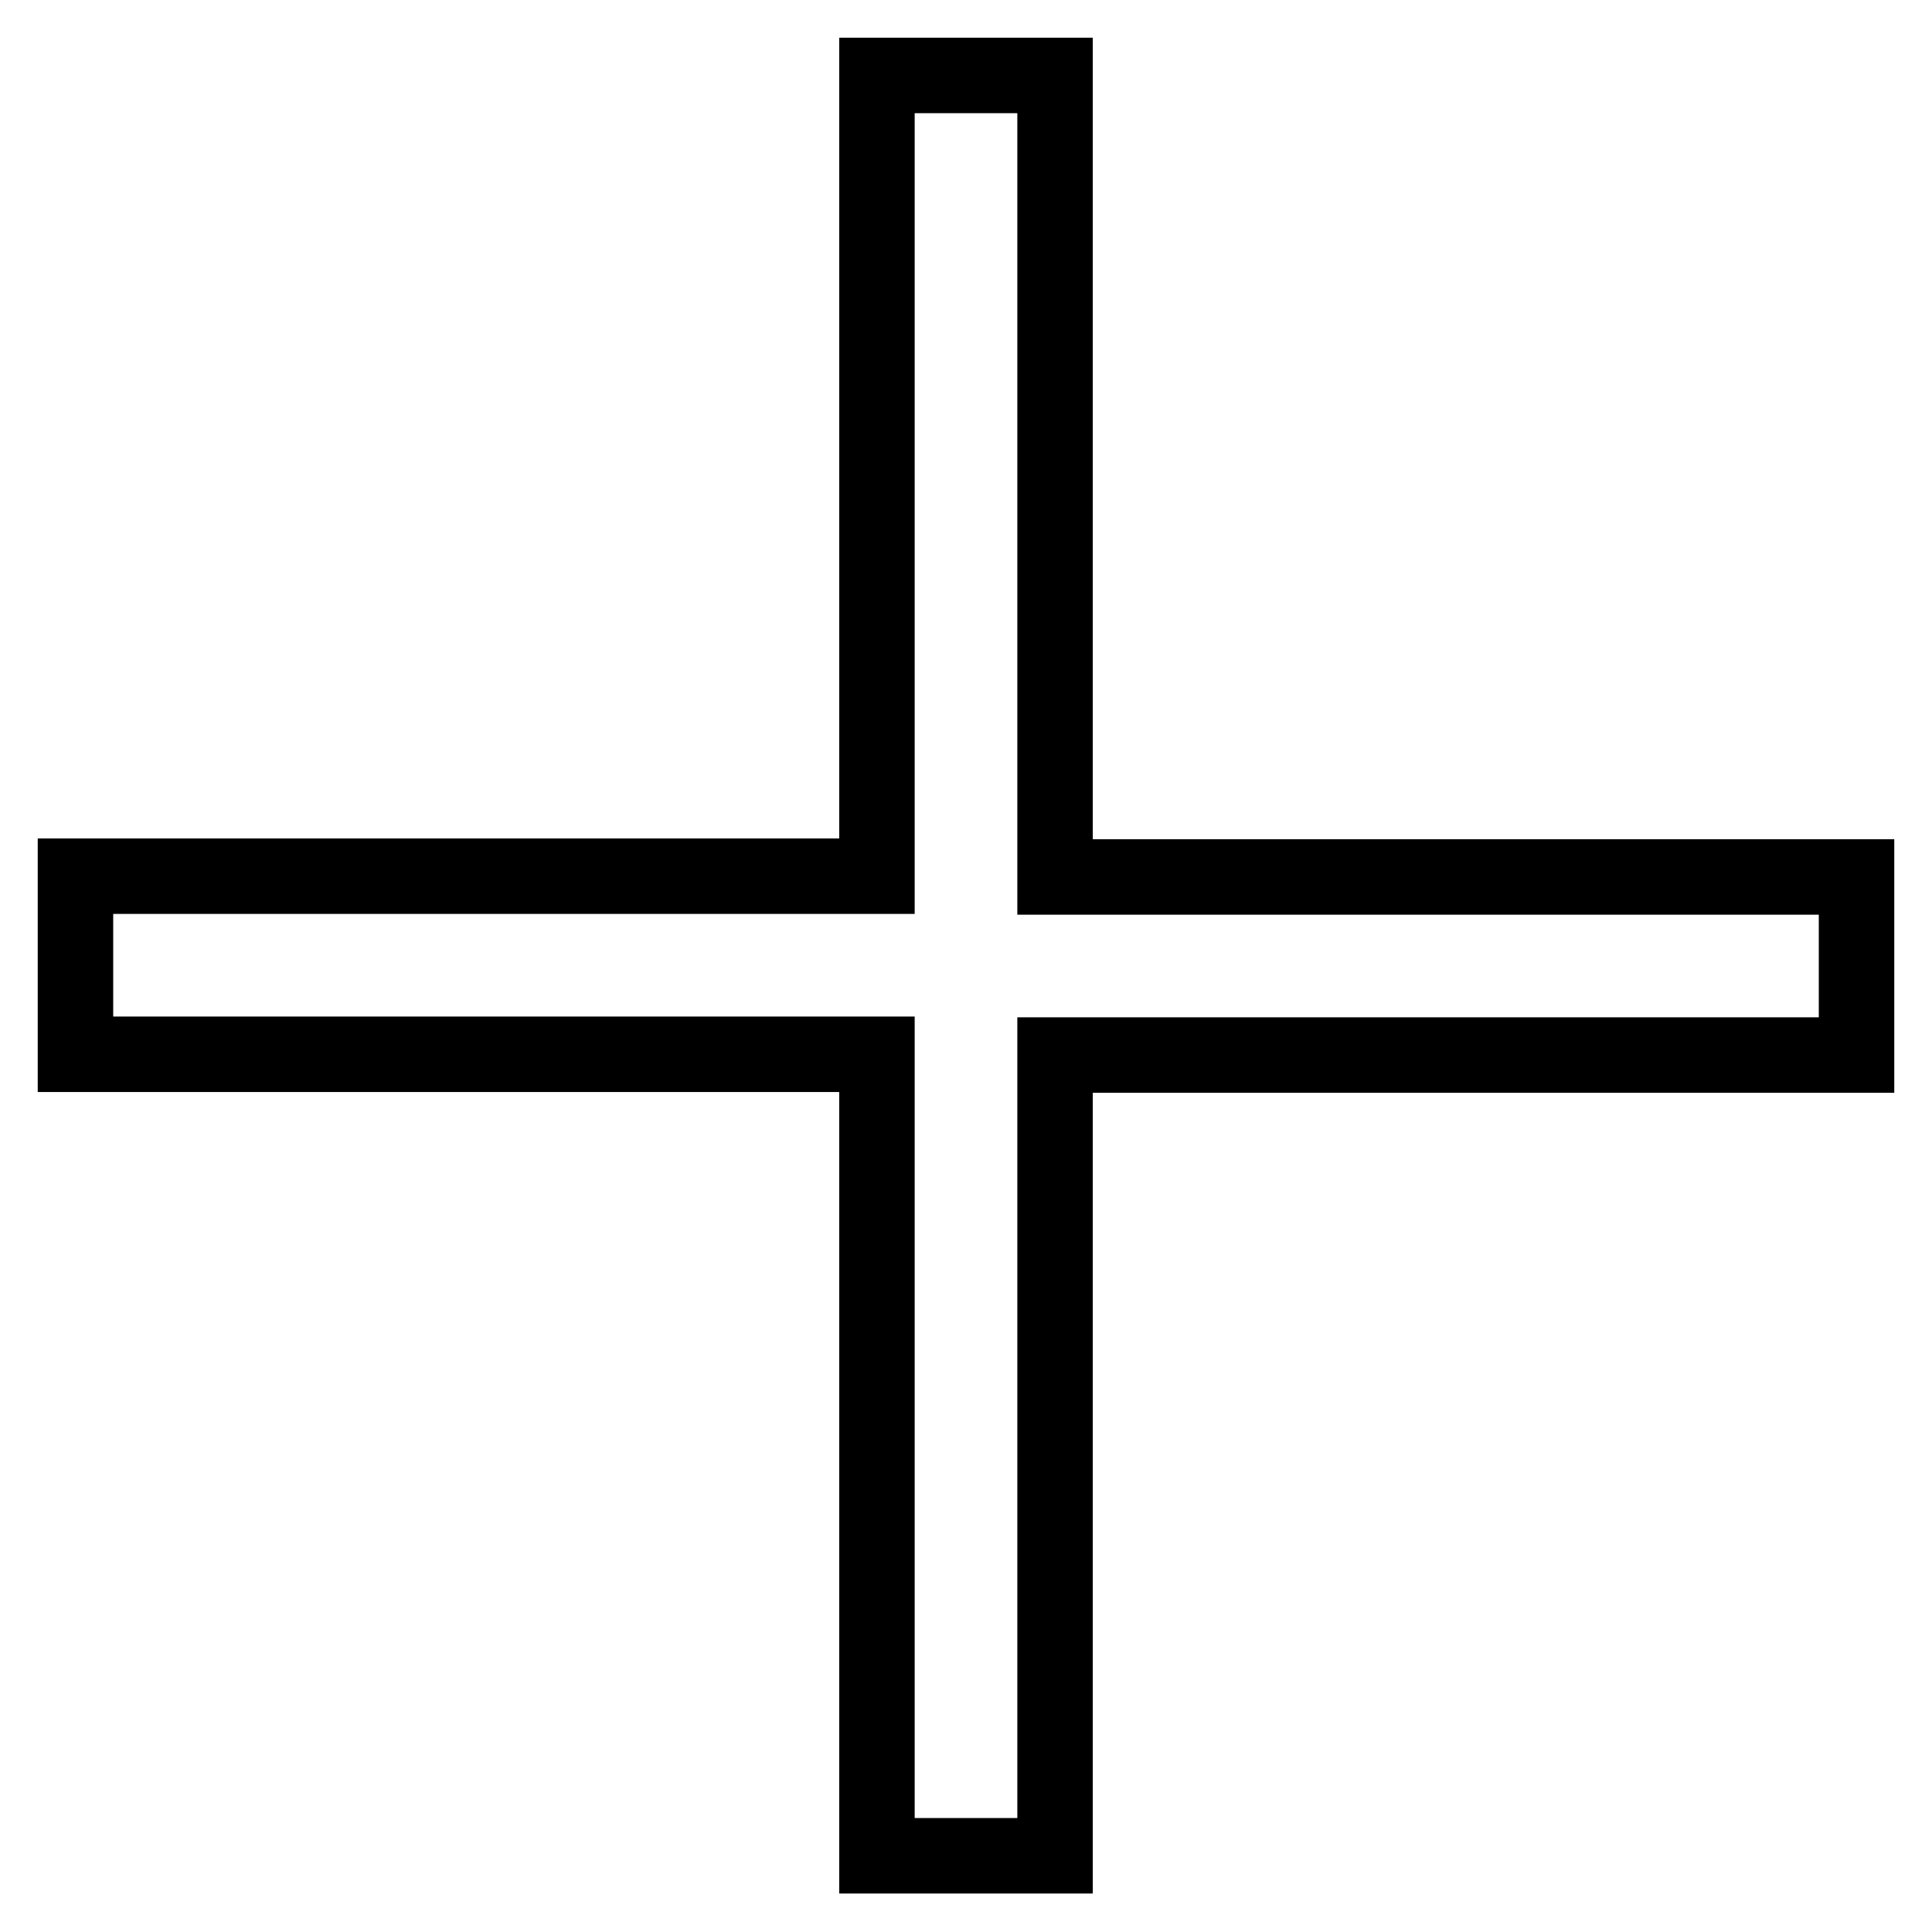 <?xml version="1.0" encoding="utf-8"?>
<!-- Svg Vector Icons : http://www.onlinewebfonts.com/icon -->
<!DOCTYPE svg PUBLIC "-//W3C//DTD SVG 1.1//EN" "http://www.w3.org/Graphics/SVG/1.1/DTD/svg11.dtd">
<svg version="1.1" xmlns="http://www.w3.org/2000/svg" xmlns:xlink="http://www.w3.org/1999/xlink" x="0px" y="0px" viewBox="0 0 256 256" enable-background="new 0 0 256 256" xml:space="preserve">
<g><g><path stroke-width="10" fill-opacity="0" stroke="#000000"  d="M246,139.8c-0.3,0-0.6,0-0.8,0c-34.8,0-69.7,0-104.5,0c-0.3,0-0.5,0-0.9,0c0,0.3,0,0.6,0,0.8c0,34.8,0,69.7,0,104.5c0,0.3,0,0.6,0,0.8c-7.8,0-15.7,0-23.6,0c0-0.3,0-0.6,0-0.8c0-34.8,0-69.7,0-104.5c0-0.3,0-0.5,0-0.9c-0.3,0-0.6,0-0.8,0c-34.9,0-69.7,0-104.6,0c-0.2,0-0.5,0-0.8,0c0-7.8,0-15.7,0-23.6c0.3,0,0.5,0,0.8,0c34.8,0,69.7,0,104.5,0c0.3,0,0.5,0,0.9,0c0-0.3,0-0.6,0-0.8c0-34.8,0-69.7,0-104.5c0-0.3,0-0.5,0-0.8c7.8,0,15.7,0,23.6,0c0,0.3,0,0.5,0,0.8c0,34.8,0,69.7,0,104.5c0,0.3,0,0.5,0,0.9c0.3,0,0.6,0,0.8,0c34.9,0,69.7,0,104.6,0c0.2,0,0.5,0,0.8,0C246,124.1,246,131.9,246,139.8z"/></g></g>
</svg>